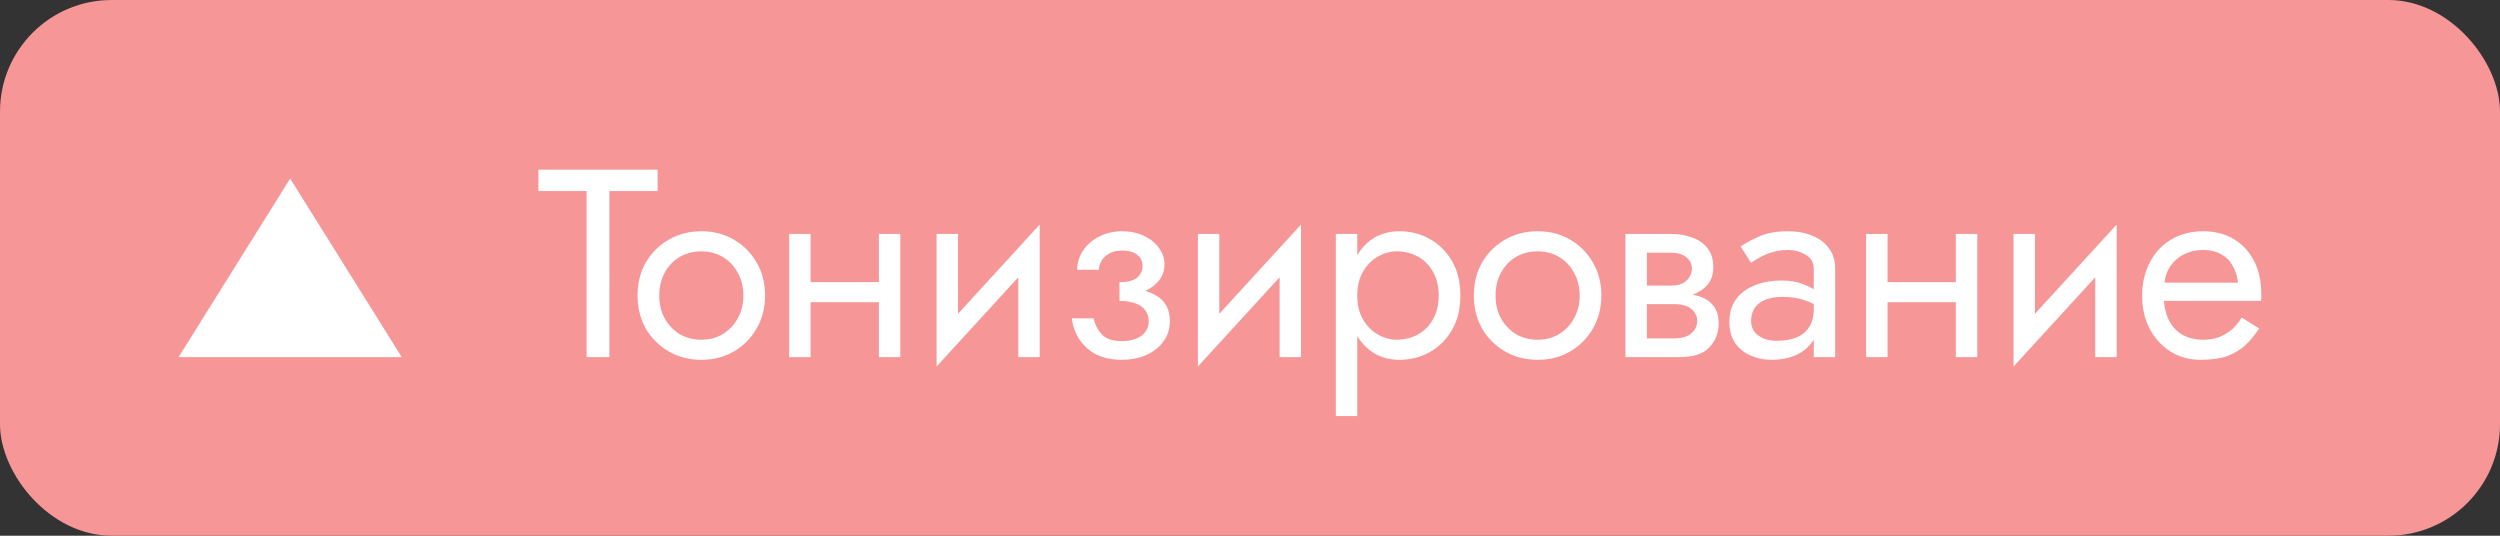 <?xml version="1.0" encoding="UTF-8"?> <svg xmlns="http://www.w3.org/2000/svg" width="112" height="24" viewBox="0 0 112 24" fill="none"><rect x="0" y="0" width="112" height="24" fill="#333333" stroke="none"/> <rect width="112" height="24" rx="5" fill="#F79696"></rect> <path d="M13 8L18 16H8L13 8Z" fill="white"></path> <path d="M24.12 8.56V7.6H29.46V8.56H27.3V16H26.28V8.56H24.12ZM28.563 13.24C28.563 12.68 28.687 12.184 28.935 11.752C29.191 11.32 29.535 10.98 29.967 10.732C30.399 10.484 30.883 10.36 31.419 10.36C31.963 10.36 32.447 10.484 32.871 10.732C33.303 10.98 33.643 11.32 33.891 11.752C34.147 12.184 34.275 12.68 34.275 13.24C34.275 13.792 34.147 14.288 33.891 14.728C33.643 15.16 33.303 15.5 32.871 15.748C32.447 15.996 31.963 16.12 31.419 16.12C30.883 16.12 30.399 15.996 29.967 15.748C29.535 15.5 29.191 15.16 28.935 14.728C28.687 14.288 28.563 13.792 28.563 13.24ZM29.535 13.24C29.535 13.624 29.615 13.964 29.775 14.26C29.943 14.556 30.167 14.792 30.447 14.968C30.735 15.136 31.059 15.22 31.419 15.22C31.779 15.22 32.099 15.136 32.379 14.968C32.667 14.792 32.891 14.556 33.051 14.26C33.219 13.964 33.303 13.624 33.303 13.24C33.303 12.856 33.219 12.516 33.051 12.22C32.891 11.916 32.667 11.68 32.379 11.512C32.099 11.344 31.779 11.26 31.419 11.26C31.059 11.26 30.735 11.344 30.447 11.512C30.167 11.68 29.943 11.916 29.775 12.22C29.615 12.516 29.535 12.856 29.535 13.24ZM35.918 13.54V12.64H39.998V13.54H35.918ZM39.374 10.48H40.334V16H39.374V10.48ZM35.354 10.48H36.314V16H35.354V10.48ZM46.519 11.44L41.959 16.42L42.019 15.04L46.579 10.06L46.519 11.44ZM42.919 10.48V15.1L41.959 16.42V10.48H42.919ZM46.579 10.06V16H45.619V11.38L46.579 10.06ZM50.154 13.24V12.64C50.522 12.64 50.786 12.572 50.946 12.436C51.106 12.292 51.186 12.12 51.186 11.92C51.186 11.704 51.106 11.536 50.946 11.416C50.786 11.288 50.562 11.224 50.274 11.224C50.034 11.224 49.834 11.272 49.674 11.368C49.522 11.456 49.41 11.568 49.338 11.704C49.266 11.832 49.23 11.96 49.23 12.088H48.258C48.258 11.776 48.346 11.488 48.522 11.224C48.698 10.96 48.938 10.752 49.242 10.6C49.546 10.44 49.89 10.36 50.274 10.36C50.634 10.36 50.958 10.428 51.246 10.564C51.534 10.7 51.758 10.88 51.918 11.104C52.086 11.328 52.17 11.576 52.17 11.848C52.17 12.248 51.99 12.58 51.63 12.844C51.278 13.108 50.786 13.24 50.154 13.24ZM50.25 16.12C49.602 16.12 49.082 15.944 48.69 15.592C48.306 15.24 48.082 14.796 48.018 14.26H48.99C49.046 14.524 49.166 14.76 49.35 14.968C49.534 15.176 49.834 15.28 50.25 15.28C50.506 15.28 50.722 15.244 50.898 15.172C51.082 15.1 51.222 14.996 51.318 14.86C51.414 14.724 51.462 14.568 51.462 14.392C51.462 14.2 51.41 14.036 51.306 13.9C51.21 13.764 51.062 13.66 50.862 13.588C50.67 13.516 50.434 13.48 50.154 13.48V12.88C50.842 12.88 51.39 13 51.798 13.24C52.206 13.48 52.41 13.86 52.41 14.38C52.41 14.74 52.31 15.052 52.11 15.316C51.918 15.572 51.658 15.772 51.33 15.916C51.002 16.052 50.642 16.12 50.25 16.12ZM58.226 11.44L53.666 16.42L53.726 15.04L58.286 10.06L58.226 11.44ZM54.626 10.48V15.1L53.666 16.42V10.48H54.626ZM58.286 10.06V16H57.326V11.38L58.286 10.06ZM60.805 18.64H59.845V10.48H60.805V18.64ZM65.425 13.24C65.425 13.832 65.301 14.344 65.053 14.776C64.805 15.208 64.473 15.54 64.057 15.772C63.649 16.004 63.193 16.12 62.689 16.12C62.233 16.12 61.829 16.004 61.477 15.772C61.133 15.54 60.861 15.208 60.661 14.776C60.469 14.344 60.373 13.832 60.373 13.24C60.373 12.64 60.469 12.128 60.661 11.704C60.861 11.272 61.133 10.94 61.477 10.708C61.829 10.476 62.233 10.36 62.689 10.36C63.193 10.36 63.649 10.476 64.057 10.708C64.473 10.94 64.805 11.272 65.053 11.704C65.301 12.128 65.425 12.64 65.425 13.24ZM64.453 13.24C64.453 12.816 64.365 12.456 64.189 12.16C64.021 11.864 63.793 11.64 63.505 11.488C63.225 11.336 62.913 11.26 62.569 11.26C62.289 11.26 62.013 11.336 61.741 11.488C61.469 11.64 61.245 11.864 61.069 12.16C60.893 12.456 60.805 12.816 60.805 13.24C60.805 13.664 60.893 14.024 61.069 14.32C61.245 14.616 61.469 14.84 61.741 14.992C62.013 15.144 62.289 15.22 62.569 15.22C62.913 15.22 63.225 15.144 63.505 14.992C63.793 14.84 64.021 14.616 64.189 14.32C64.365 14.024 64.453 13.664 64.453 13.24ZM66.029 13.24C66.029 12.68 66.153 12.184 66.401 11.752C66.657 11.32 67.001 10.98 67.433 10.732C67.865 10.484 68.349 10.36 68.885 10.36C69.429 10.36 69.913 10.484 70.337 10.732C70.769 10.98 71.109 11.32 71.357 11.752C71.613 12.184 71.741 12.68 71.741 13.24C71.741 13.792 71.613 14.288 71.357 14.728C71.109 15.16 70.769 15.5 70.337 15.748C69.913 15.996 69.429 16.12 68.885 16.12C68.349 16.12 67.865 15.996 67.433 15.748C67.001 15.5 66.657 15.16 66.401 14.728C66.153 14.288 66.029 13.792 66.029 13.24ZM67.001 13.24C67.001 13.624 67.081 13.964 67.241 14.26C67.409 14.556 67.633 14.792 67.913 14.968C68.201 15.136 68.525 15.22 68.885 15.22C69.245 15.22 69.565 15.136 69.845 14.968C70.133 14.792 70.357 14.556 70.517 14.26C70.685 13.964 70.769 13.624 70.769 13.24C70.769 12.856 70.685 12.516 70.517 12.22C70.357 11.916 70.133 11.68 69.845 11.512C69.565 11.344 69.245 11.26 68.885 11.26C68.525 11.26 68.201 11.344 67.913 11.512C67.633 11.68 67.409 11.916 67.241 12.22C67.081 12.516 67.001 12.856 67.001 13.24ZM73.384 13.12H74.98C75.364 13.12 75.708 13.16 76.012 13.24C76.316 13.32 76.556 13.46 76.732 13.66C76.908 13.86 76.996 14.14 76.996 14.5C76.996 14.916 76.856 15.272 76.576 15.568C76.304 15.856 75.852 16 75.22 16H73.384V15.16H74.98C75.34 15.16 75.604 15.084 75.772 14.932C75.948 14.78 76.036 14.596 76.036 14.38C76.036 14.268 76.012 14.168 75.964 14.08C75.924 13.992 75.86 13.912 75.772 13.84C75.692 13.768 75.584 13.716 75.448 13.684C75.32 13.644 75.164 13.624 74.98 13.624H73.384V13.12ZM73.384 13.36V12.796H74.86C75.004 12.796 75.132 12.78 75.244 12.748C75.364 12.708 75.464 12.652 75.544 12.58C75.624 12.508 75.684 12.428 75.724 12.34C75.772 12.244 75.796 12.144 75.796 12.04C75.796 11.824 75.712 11.652 75.544 11.524C75.376 11.388 75.148 11.32 74.86 11.32H73.384V10.48H74.86C75.204 10.48 75.516 10.532 75.796 10.636C76.084 10.732 76.316 10.892 76.492 11.116C76.668 11.332 76.756 11.62 76.756 11.98C76.756 12.292 76.668 12.552 76.492 12.76C76.316 12.96 76.084 13.112 75.796 13.216C75.516 13.312 75.204 13.36 74.86 13.36H73.384ZM72.82 10.48H73.78V16H72.82V10.48ZM78.449 14.38C78.449 14.572 78.501 14.736 78.605 14.872C78.709 15 78.849 15.1 79.025 15.172C79.201 15.236 79.397 15.268 79.613 15.268C79.933 15.268 80.217 15.22 80.465 15.124C80.713 15.028 80.905 14.876 81.041 14.668C81.185 14.46 81.257 14.184 81.257 13.84L81.449 14.44C81.449 14.792 81.353 15.096 81.161 15.352C80.977 15.6 80.729 15.792 80.417 15.928C80.105 16.056 79.757 16.12 79.373 16.12C79.029 16.12 78.713 16.056 78.425 15.928C78.137 15.8 77.905 15.612 77.729 15.364C77.561 15.108 77.477 14.792 77.477 14.416C77.477 14.024 77.573 13.692 77.765 13.42C77.957 13.148 78.229 12.94 78.581 12.796C78.933 12.644 79.349 12.568 79.829 12.568C80.181 12.568 80.481 12.616 80.729 12.712C80.985 12.8 81.189 12.904 81.341 13.024C81.493 13.136 81.597 13.228 81.653 13.3V13.864C81.381 13.672 81.105 13.532 80.825 13.444C80.545 13.348 80.229 13.3 79.877 13.3C79.557 13.3 79.289 13.344 79.073 13.432C78.865 13.52 78.709 13.644 78.605 13.804C78.501 13.964 78.449 14.156 78.449 14.38ZM78.449 11.776L77.981 11.044C78.189 10.892 78.469 10.74 78.821 10.588C79.173 10.436 79.597 10.36 80.093 10.36C80.517 10.36 80.885 10.428 81.197 10.564C81.517 10.692 81.765 10.88 81.941 11.128C82.125 11.376 82.217 11.68 82.217 12.04V16H81.257V12.04C81.257 11.76 81.137 11.552 80.897 11.416C80.665 11.272 80.397 11.2 80.093 11.2C79.829 11.2 79.589 11.236 79.373 11.308C79.157 11.372 78.969 11.452 78.809 11.548C78.657 11.636 78.537 11.712 78.449 11.776ZM84.166 13.54V12.64H88.246V13.54H84.166ZM87.622 10.48H88.582V16H87.622V10.48ZM83.602 10.48H84.562V16H83.602V10.48ZM94.767 11.44L90.207 16.42L90.267 15.04L94.827 10.06L94.767 11.44ZM91.167 10.48V15.1L90.207 16.42V10.48H91.167ZM94.827 10.06V16H93.867V11.38L94.827 10.06ZM96.578 13.48V12.664H100.262C100.23 12.376 100.15 12.124 100.022 11.908C99.902 11.684 99.73 11.512 99.506 11.392C99.29 11.264 99.022 11.2 98.702 11.2C98.382 11.2 98.09 11.268 97.826 11.404C97.562 11.54 97.35 11.736 97.19 11.992C97.038 12.24 96.962 12.536 96.962 12.88L96.938 13.24C96.938 13.664 97.01 14.024 97.154 14.32C97.298 14.616 97.502 14.84 97.766 14.992C98.03 15.144 98.342 15.22 98.702 15.22C98.974 15.22 99.214 15.18 99.422 15.1C99.638 15.012 99.83 14.896 99.998 14.752C100.166 14.6 100.31 14.424 100.43 14.224L101.21 14.716C101.026 14.996 100.822 15.244 100.598 15.46C100.374 15.668 100.102 15.832 99.782 15.952C99.462 16.064 99.062 16.12 98.582 16.12C98.086 16.12 97.638 15.996 97.238 15.748C96.846 15.5 96.534 15.16 96.302 14.728C96.078 14.288 95.966 13.792 95.966 13.24C95.966 13.136 95.97 13.036 95.978 12.94C95.986 12.844 95.998 12.748 96.014 12.652C96.094 12.196 96.254 11.796 96.494 11.452C96.734 11.108 97.042 10.84 97.418 10.648C97.802 10.456 98.23 10.36 98.702 10.36C99.222 10.36 99.678 10.476 100.07 10.708C100.462 10.94 100.766 11.268 100.982 11.692C101.198 12.108 101.306 12.608 101.306 13.192C101.306 13.24 101.306 13.288 101.306 13.336C101.306 13.384 101.302 13.432 101.294 13.48H96.578Z" fill="white"></path> </svg> 